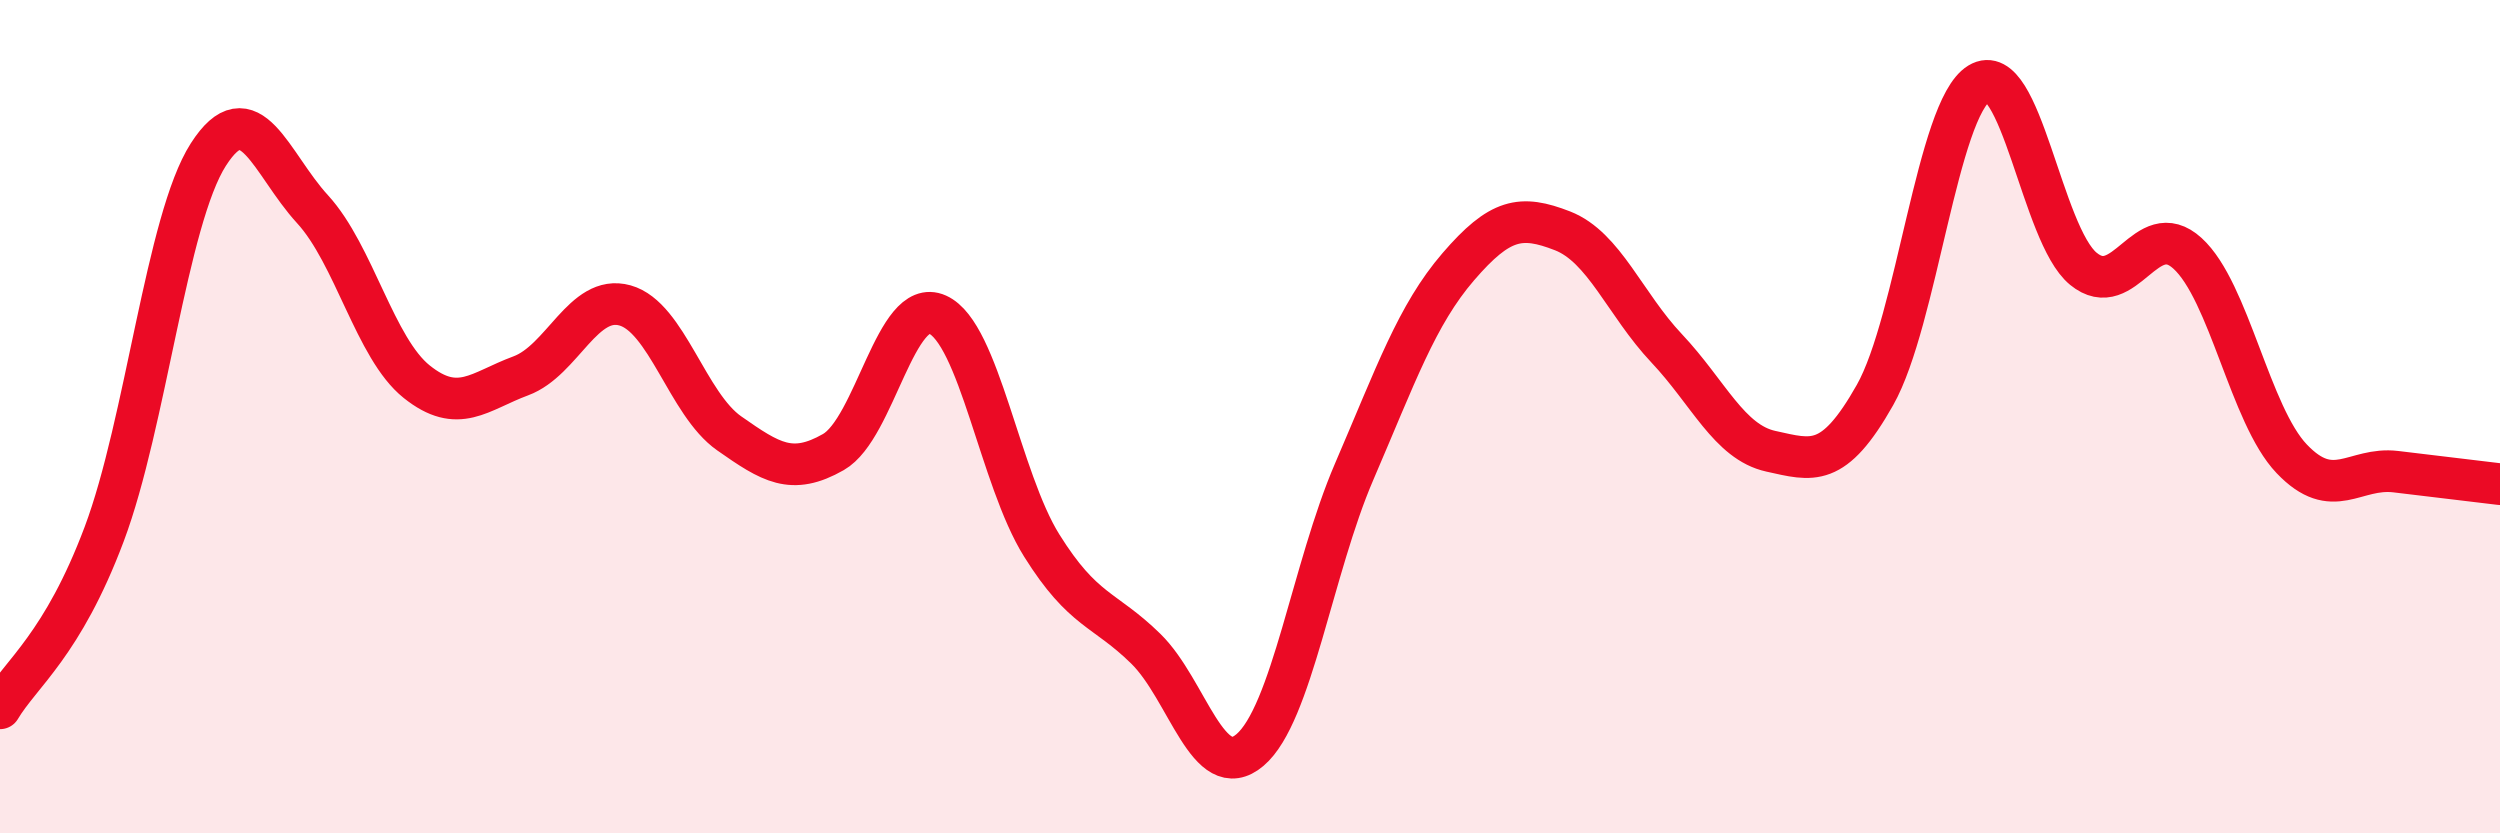 
    <svg width="60" height="20" viewBox="0 0 60 20" xmlns="http://www.w3.org/2000/svg">
      <path
        d="M 0,17 C 0.5,16.16 1.5,15.48 2.5,12.82 C 3.5,10.16 4,5.27 5,3.71 C 6,2.15 6.5,3.93 7.5,5.02 C 8.5,6.11 9,8.36 10,9.16 C 11,9.96 11.5,9.39 12.5,9.02 C 13.5,8.65 14,7.05 15,7.33 C 16,7.61 16.5,9.7 17.5,10.4 C 18.5,11.1 19,11.42 20,10.85 C 21,10.28 21.5,7.1 22.5,7.55 C 23.5,8 24,11.49 25,13.09 C 26,14.69 26.5,14.59 27.5,15.57 C 28.5,16.55 29,18.85 30,18 C 31,17.15 31.5,13.64 32.5,11.32 C 33.5,9 34,7.56 35,6.4 C 36,5.24 36.5,5.15 37.5,5.54 C 38.5,5.93 39,7.3 40,8.36 C 41,9.42 41.5,10.61 42.5,10.83 C 43.5,11.05 44,11.25 45,9.48 C 46,7.71 46.5,2.61 47.5,2 C 48.5,1.39 49,5.63 50,6.45 C 51,7.27 51.5,5.17 52.5,6.08 C 53.5,6.99 54,9.96 55,11.01 C 56,12.06 56.5,11.2 57.5,11.32 C 58.5,11.44 59.5,11.56 60,11.62L60 20L0 20Z"
        fill="#EB0A25"
        opacity="0.1"
        stroke-linecap="round"
        stroke-linejoin="round"
      />
      <path
        d="M 0,17 C 0.5,16.16 1.5,15.48 2.5,12.82 C 3.5,10.16 4,5.27 5,3.71 C 6,2.15 6.5,3.93 7.5,5.02 C 8.5,6.11 9,8.36 10,9.16 C 11,9.96 11.5,9.39 12.5,9.02 C 13.5,8.65 14,7.05 15,7.33 C 16,7.61 16.5,9.7 17.5,10.4 C 18.5,11.1 19,11.42 20,10.85 C 21,10.28 21.5,7.1 22.5,7.55 C 23.5,8 24,11.49 25,13.09 C 26,14.69 26.5,14.59 27.5,15.57 C 28.5,16.55 29,18.85 30,18 C 31,17.15 31.5,13.64 32.5,11.32 C 33.5,9 34,7.56 35,6.4 C 36,5.24 36.5,5.15 37.5,5.54 C 38.5,5.93 39,7.3 40,8.36 C 41,9.42 41.5,10.61 42.5,10.83 C 43.5,11.05 44,11.25 45,9.48 C 46,7.71 46.5,2.61 47.5,2 C 48.5,1.39 49,5.63 50,6.45 C 51,7.27 51.5,5.17 52.5,6.08 C 53.5,6.99 54,9.96 55,11.01 C 56,12.06 56.5,11.2 57.5,11.32 C 58.5,11.44 59.5,11.56 60,11.62"
        stroke="#EB0A25"
        stroke-width="1"
        fill="none"
        stroke-linecap="round"
        stroke-linejoin="round"
      />
    </svg>
  